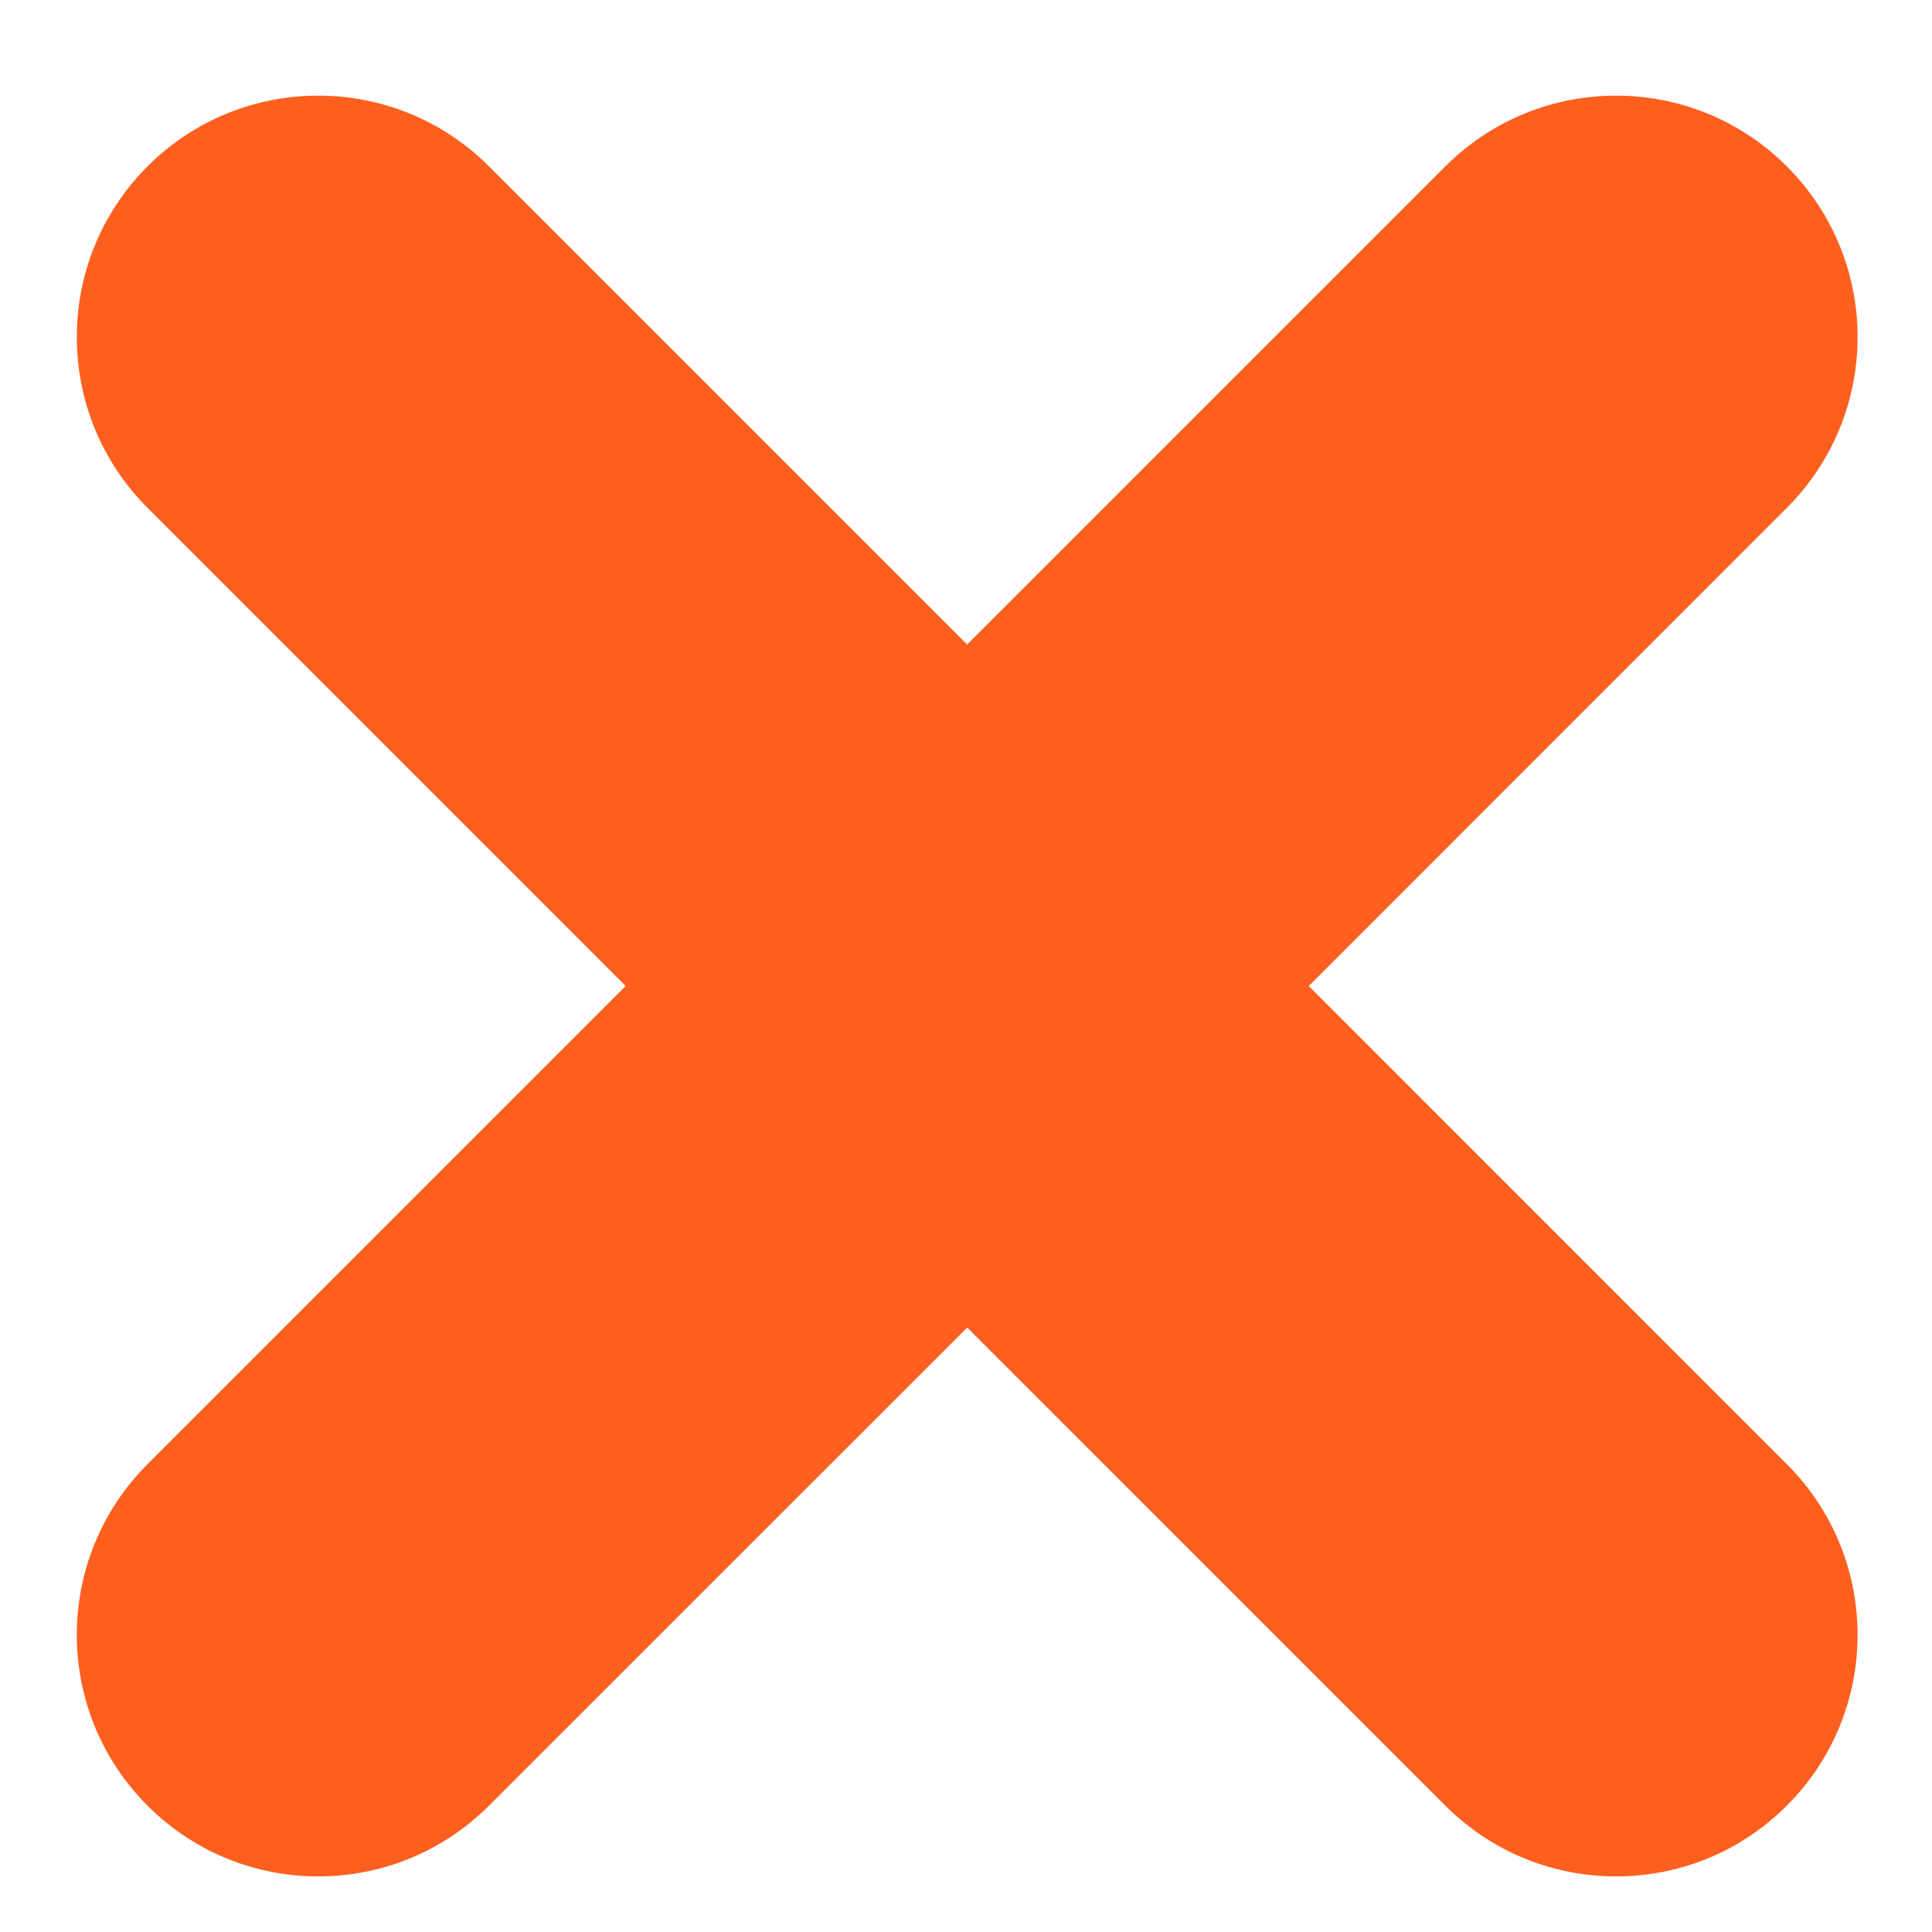 <?xml version="1.0" encoding="UTF-8"?>
<svg width="20px" height="20px" viewBox="0 0 20 20" version="1.1" xmlns="http://www.w3.org/2000/svg" xmlns:xlink="http://www.w3.org/1999/xlink">
    <title>Path</title>
    <g id="index" stroke="none" stroke-width="1" fill="none" fill-rule="evenodd">
        <path d="M18.497,1.722 C19.474,2.698 19.474,4.281 18.497,5.257 L13.548,10.207 L18.497,15.157 C19.474,16.133 19.474,17.716 18.497,18.692 C17.521,19.669 15.938,19.669 14.962,18.692 L10.012,13.743 L5.062,18.692 C4.086,19.669 2.503,19.669 1.527,18.692 C0.551,17.716 0.551,16.133 1.527,15.157 L6.477,10.207 L1.527,5.257 C0.551,4.281 0.551,2.698 1.527,1.722 C2.503,0.746 4.086,0.746 5.062,1.722 L10.012,6.672 L14.962,1.722 C15.938,0.746 17.521,0.746 18.497,1.722 Z" id="Path" fill="#FD5F1F"></path>
    </g>
</svg>